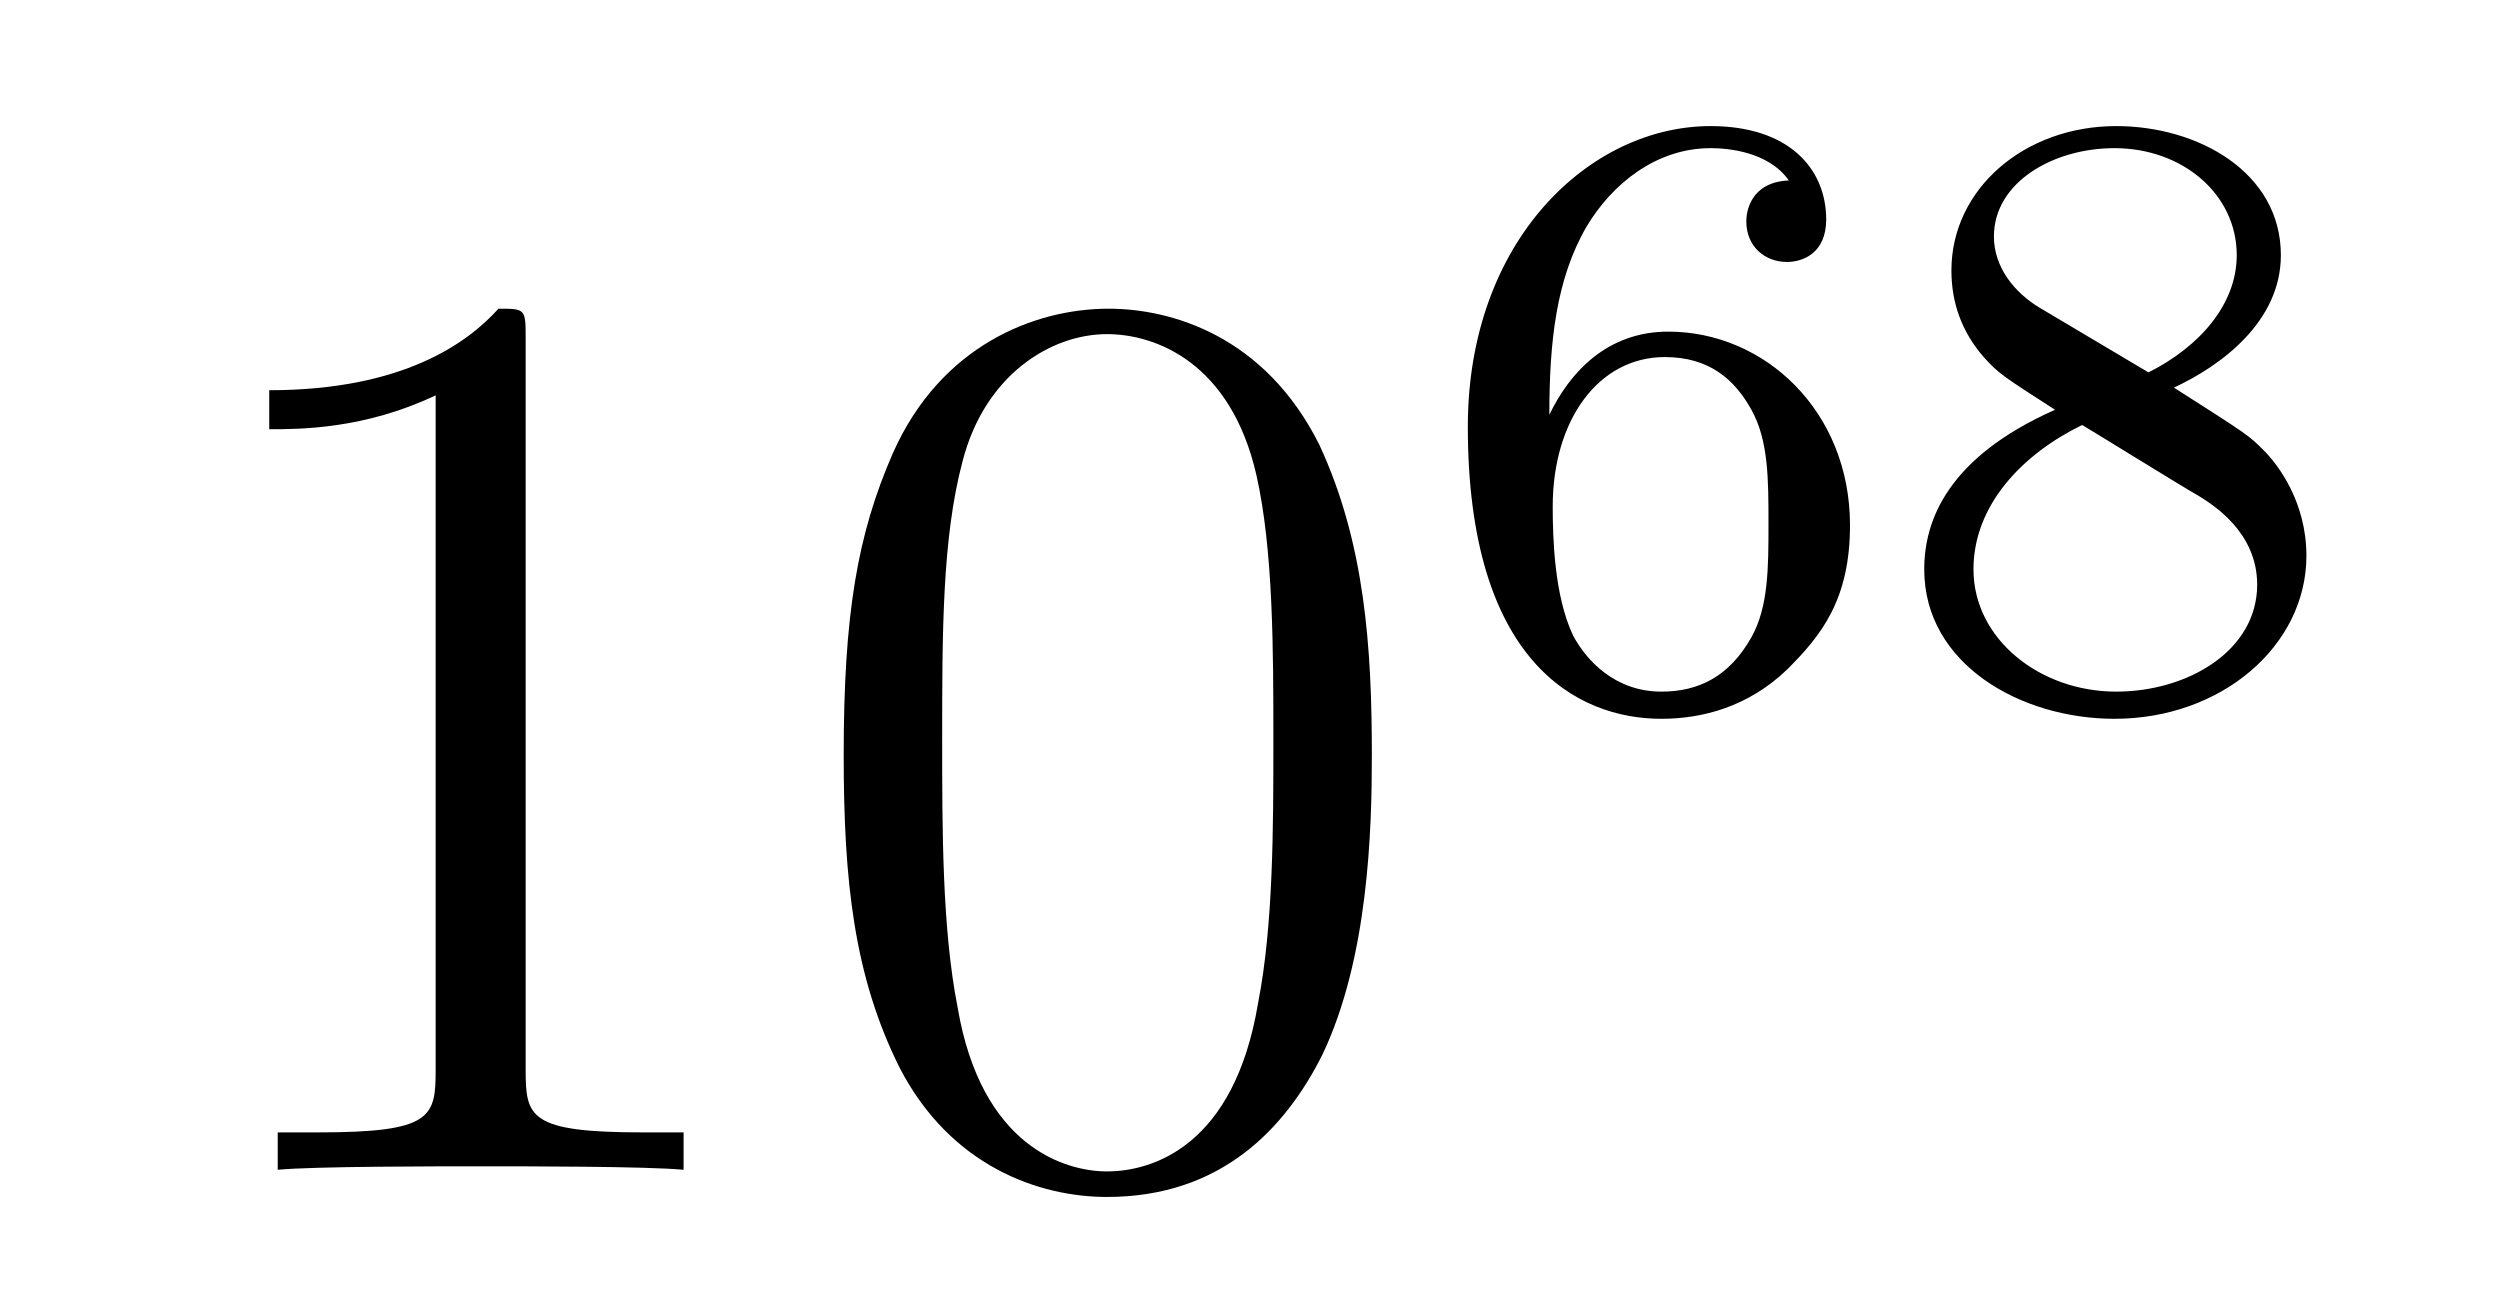 <?xml version='1.0'?>
<!-- This file was generated by dvisvgm 1.9.2 -->
<svg height='12pt' version='1.1' viewBox='0 -12 23 12' width='23pt' xmlns='http://www.w3.org/2000/svg' xmlns:xlink='http://www.w3.org/1999/xlink'>
<g id='page1'>
<g transform='matrix(1 0 0 1 -127 653)'>
<path d='M131.836 -661.879C131.836 -662.16 131.836 -662.16 131.586 -662.16C131.305 -661.848 130.711 -661.41 129.477 -661.41V-661.051C129.758 -661.051 130.352 -661.051 131.008 -661.363V-655.16C131.008 -654.723 130.977 -654.582 129.93 -654.582H129.555V-654.238C129.883 -654.27 131.039 -654.27 131.43 -654.27C131.82 -654.27 132.961 -654.27 133.289 -654.238V-654.582H132.914C131.867 -654.582 131.836 -654.723 131.836 -655.16V-661.879ZM139.621 -658.051C139.621 -659.035 139.559 -660.004 139.137 -660.91C138.637 -661.91 137.777 -662.16 137.199 -662.16C136.512 -662.16 135.652 -661.816 135.215 -660.832C134.887 -660.082 134.762 -659.348 134.762 -658.051C134.762 -656.895 134.856 -656.019 135.277 -655.176C135.746 -654.27 136.559 -653.988 137.184 -653.988C138.231 -653.988 138.824 -654.613 139.168 -655.301C139.59 -656.191 139.621 -657.363 139.621 -658.051ZM137.184 -654.223C136.809 -654.223 136.027 -654.441 135.809 -655.738C135.668 -656.457 135.668 -657.363 135.668 -658.191C135.668 -659.176 135.668 -660.051 135.855 -660.754C136.059 -661.551 136.668 -661.926 137.184 -661.926C137.637 -661.926 138.324 -661.66 138.559 -660.629C138.715 -659.941 138.715 -659.004 138.715 -658.191C138.715 -657.395 138.715 -656.488 138.574 -655.77C138.355 -654.457 137.605 -654.223 137.184 -654.223ZM140.156 -654.238' fill-rule='evenodd'/>
<path d='M141.254 -661.184C141.254 -661.855 141.316 -662.434 141.598 -662.918C141.832 -663.309 142.238 -663.637 142.738 -663.637C142.895 -663.637 143.27 -663.606 143.457 -663.34C143.098 -663.324 143.066 -663.043 143.066 -662.965C143.066 -662.73 143.238 -662.59 143.441 -662.59C143.582 -662.59 143.801 -662.668 143.801 -662.98C143.801 -663.449 143.457 -663.84 142.738 -663.84C141.629 -663.84 140.504 -662.793 140.504 -661.074C140.504 -658.918 141.504 -658.387 142.285 -658.387C142.66 -658.387 143.082 -658.496 143.441 -658.84C143.754 -659.152 144.02 -659.481 144.02 -660.168C144.02 -661.215 143.238 -661.949 142.348 -661.949C141.785 -661.949 141.441 -661.574 141.254 -661.184ZM142.285 -658.637C141.863 -658.637 141.598 -658.918 141.473 -659.152C141.301 -659.512 141.285 -660.043 141.285 -660.34C141.285 -661.137 141.707 -661.715 142.316 -661.715C142.723 -661.715 142.957 -661.512 143.113 -661.23C143.27 -660.949 143.27 -660.59 143.27 -660.184S143.27 -659.418 143.113 -659.137C142.91 -658.777 142.629 -658.637 142.285 -658.637ZM147 -661.434C147.438 -661.637 147.984 -662.043 147.984 -662.652C147.984 -663.418 147.219 -663.84 146.469 -663.84C145.625 -663.84 144.953 -663.262 144.953 -662.512C144.953 -662.215 145.047 -661.949 145.25 -661.715C145.391 -661.559 145.422 -661.543 145.906 -661.23C144.922 -660.793 144.703 -660.215 144.703 -659.762C144.703 -658.887 145.594 -658.387 146.453 -658.387C147.438 -658.387 148.219 -659.059 148.219 -659.887C148.219 -660.387 147.953 -660.73 147.828 -660.855C147.687 -660.996 147.687 -660.996 147 -661.434ZM145.766 -662.168C145.531 -662.309 145.344 -662.543 145.344 -662.824C145.344 -663.324 145.891 -663.637 146.453 -663.637C147.078 -663.637 147.578 -663.215 147.578 -662.652C147.578 -662.199 147.234 -661.809 146.766 -661.574L145.766 -662.168ZM146.156 -661.09C146.187 -661.074 147.094 -660.512 147.234 -660.434C147.359 -660.355 147.766 -660.105 147.766 -659.621C147.766 -659.012 147.125 -658.637 146.469 -658.637C145.766 -658.637 145.156 -659.121 145.156 -659.762C145.156 -660.355 145.609 -660.824 146.156 -661.09ZM148.559 -658.559' fill-rule='evenodd'/>
</g>
</g>
</svg>
